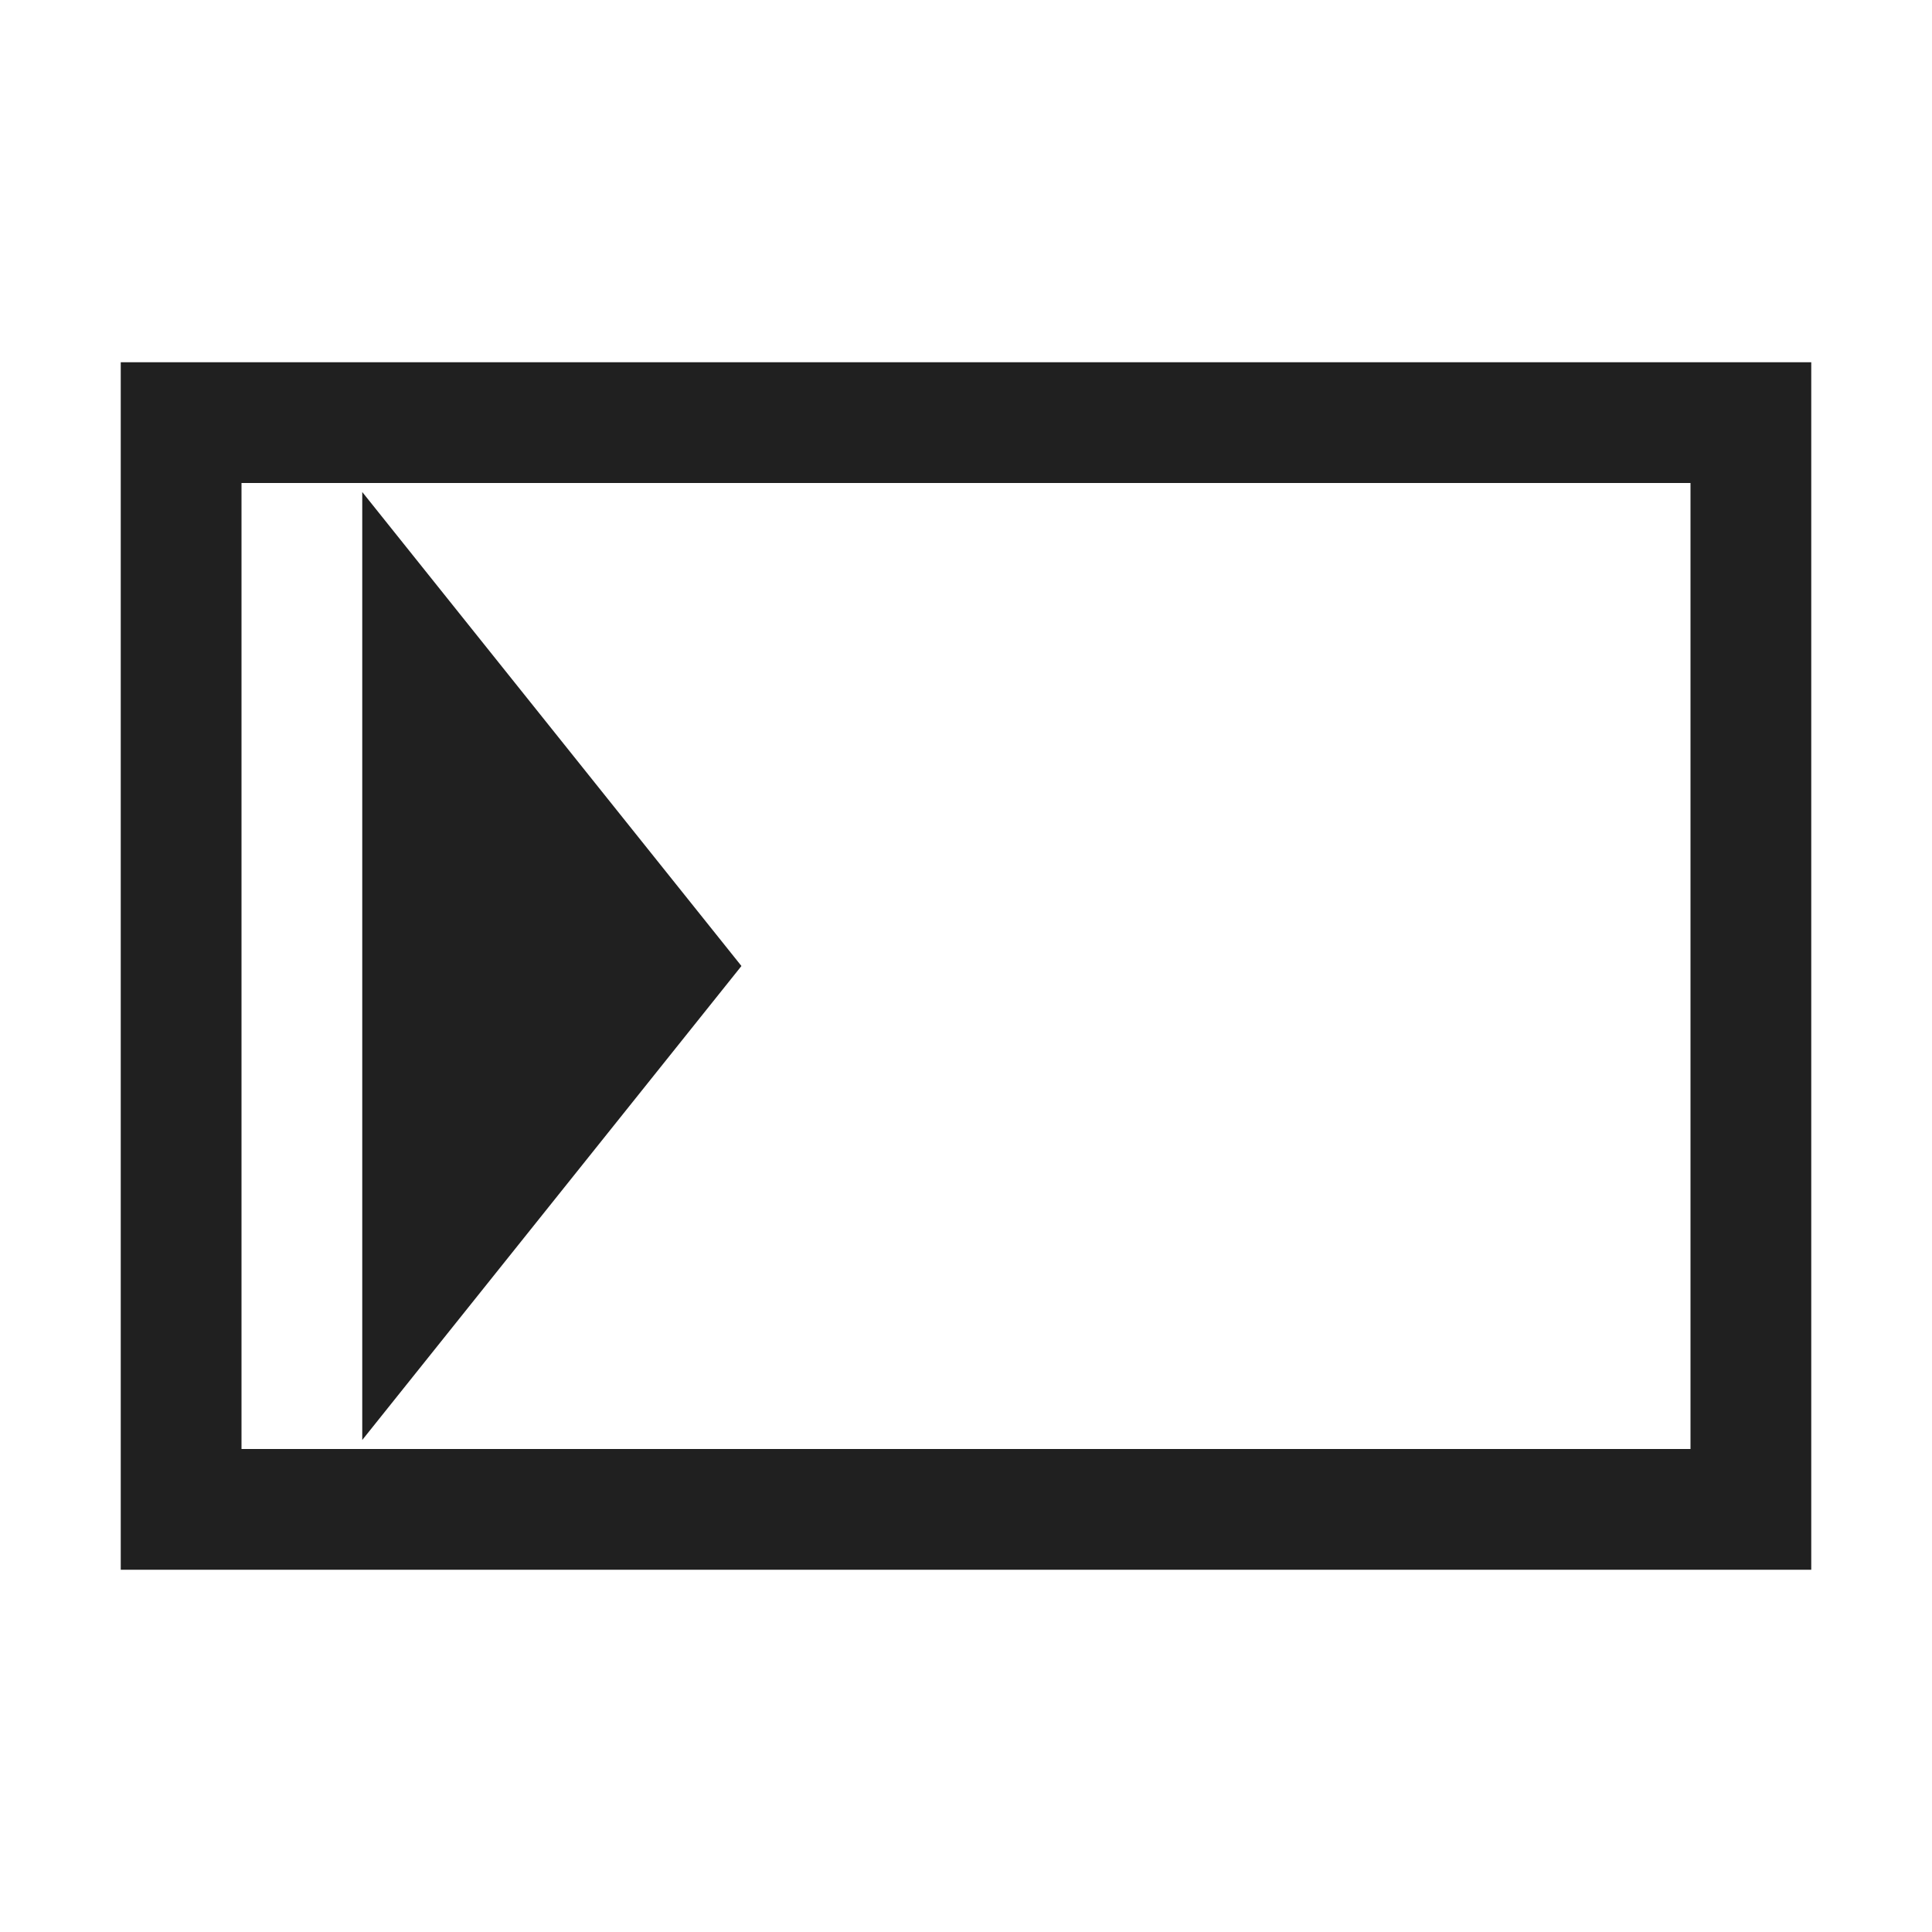 <svg width="16px" height="16px" enable-background="new" version="1.1" xmlns="http://www.w3.org/2000/svg" xmlns:xlink="http://www.w3.org/1999/xlink">
 <g stroke="#202020">
  <rect x="1.5" y="3.5" width="13" height="9" fill="none"/>
  <path d="m5.5 8-2-2.5v5z" fill="#202020"/>
 </g>
</svg>
